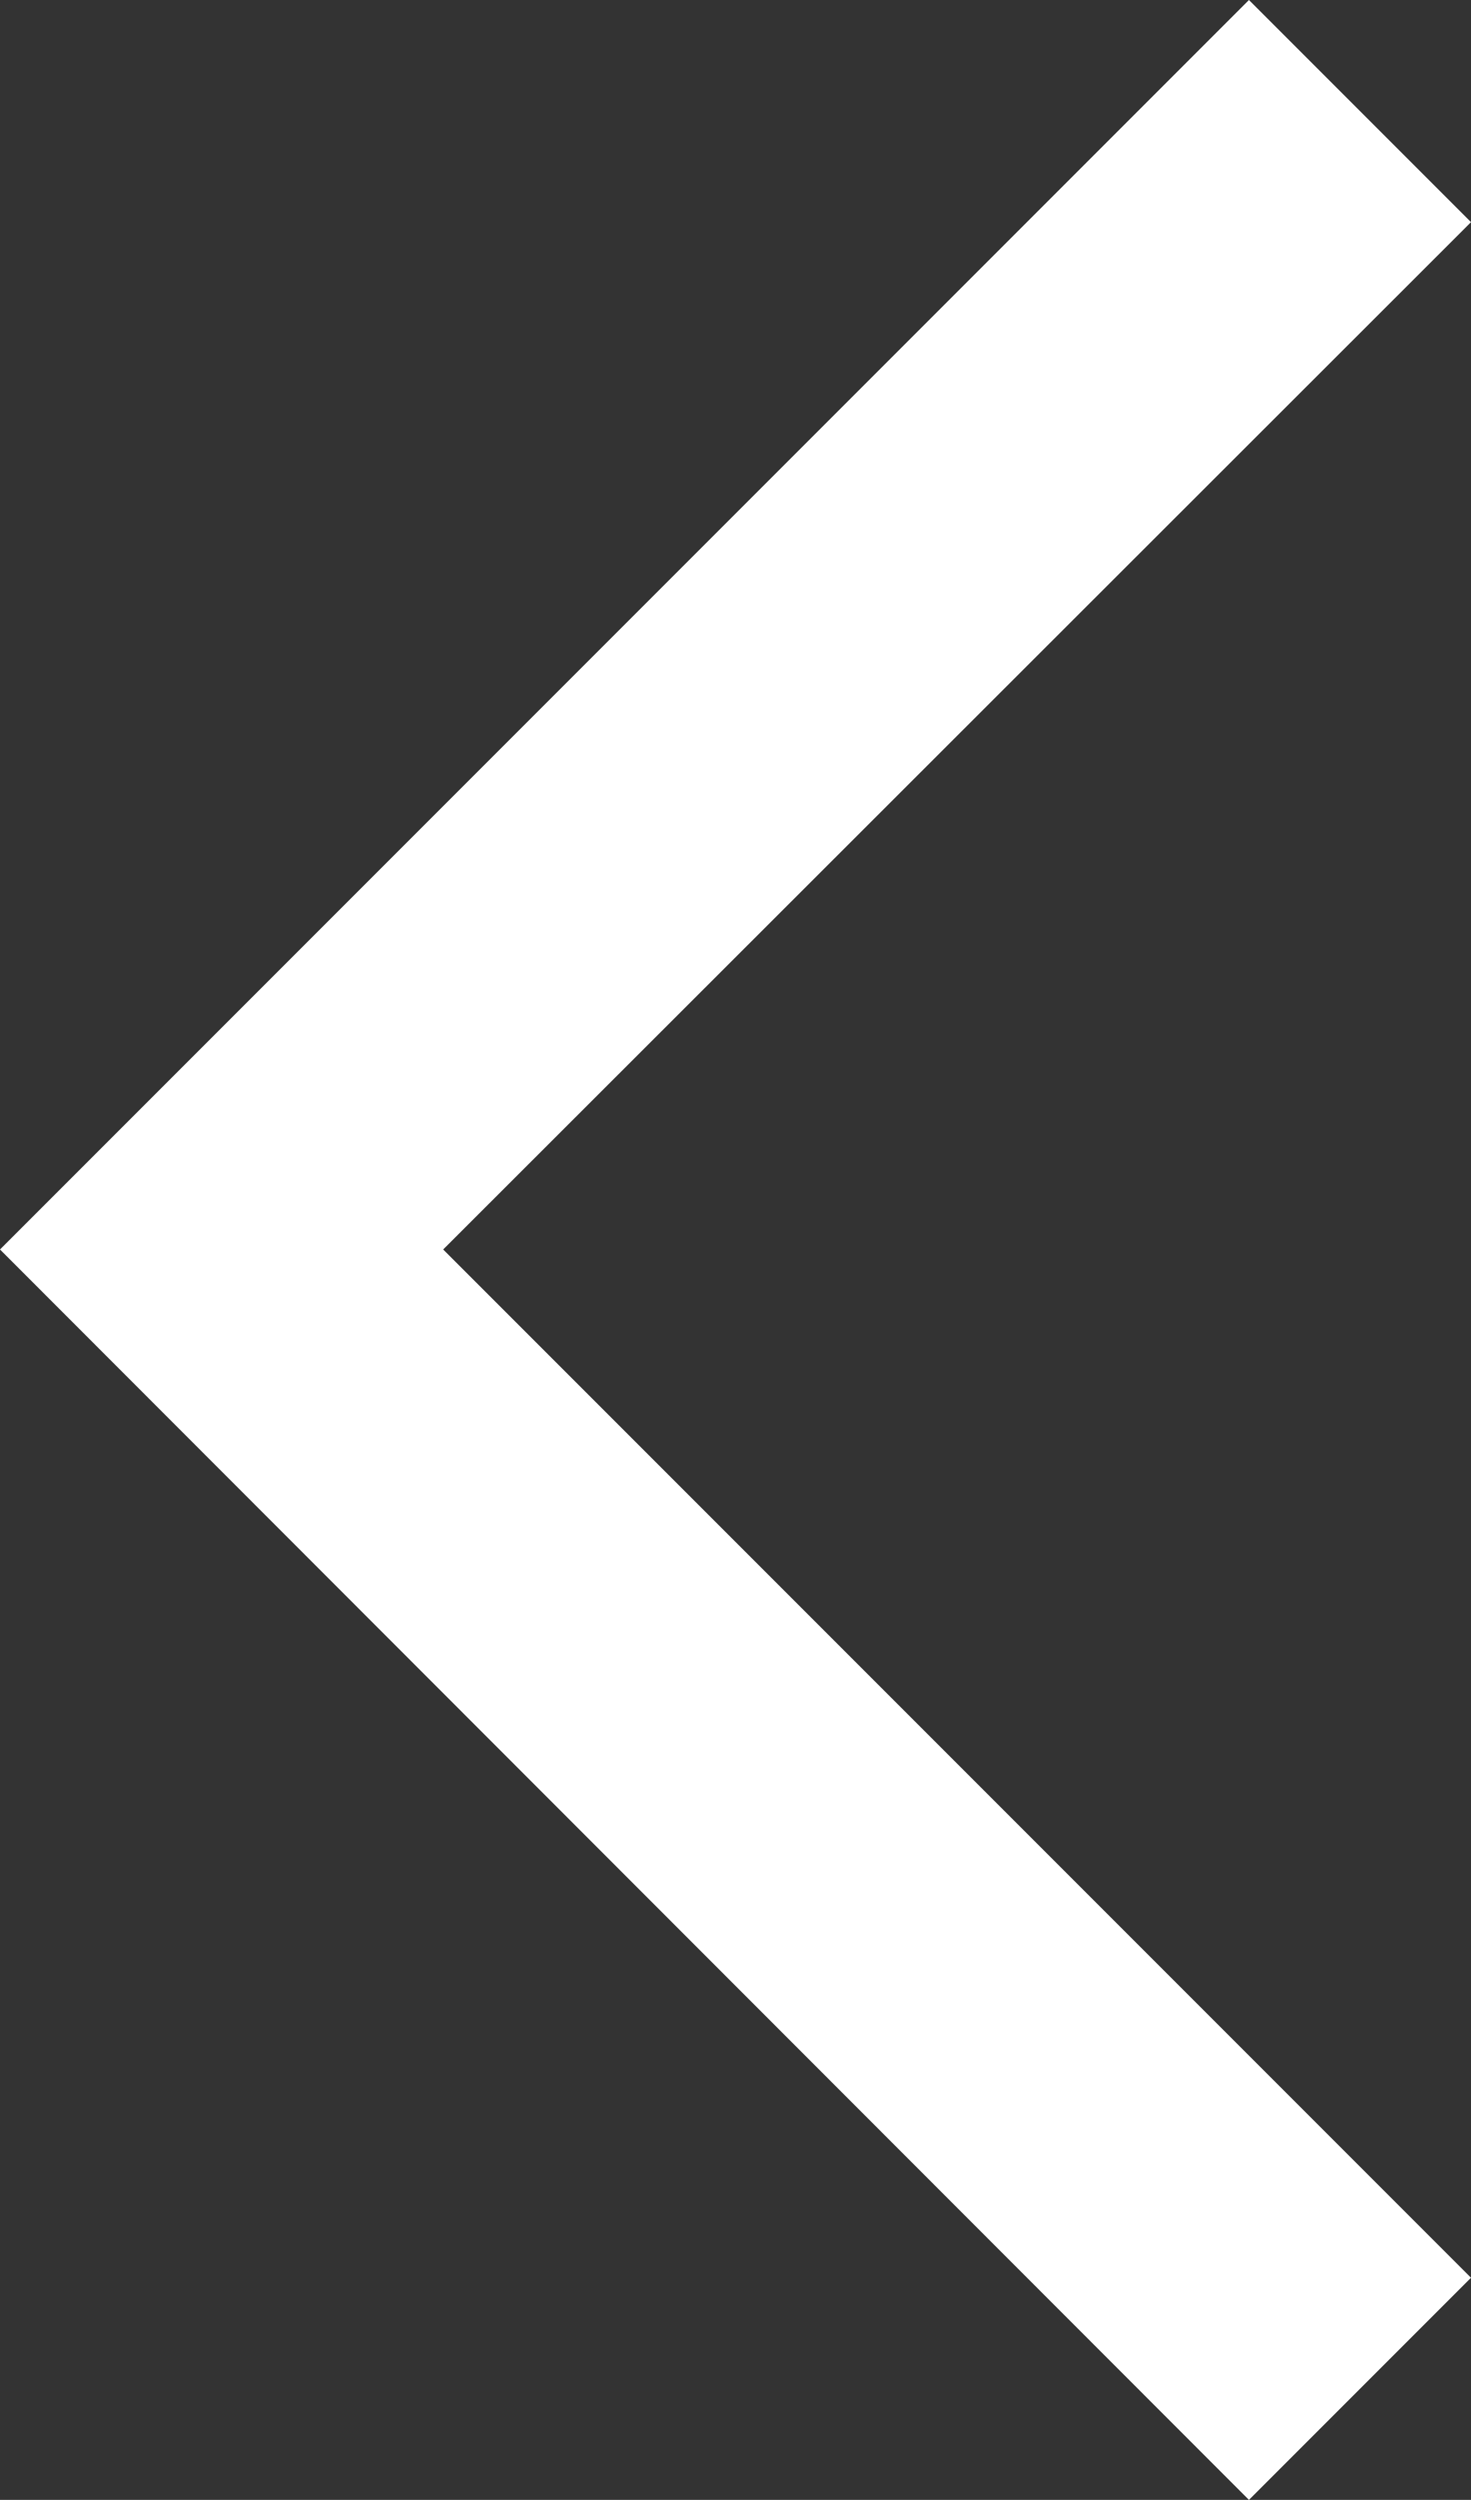 <?xml version="1.0" encoding="UTF-8"?><svg id="Layer_1" xmlns="http://www.w3.org/2000/svg" width="15.7" height="26.67" viewBox="0 0 15.7 26.67"><rect x="0" y="0" width="15.7" height="26.67" fill="#333333" stroke="none"/><defs><style>.cls-1{fill:#fff;}</style></defs><path class="cls-1" d="M13.33,26.67L0,13.33,13.33,0l2.37,2.37L4.73,13.33l10.97,10.97-2.37,2.37Z"/></svg>